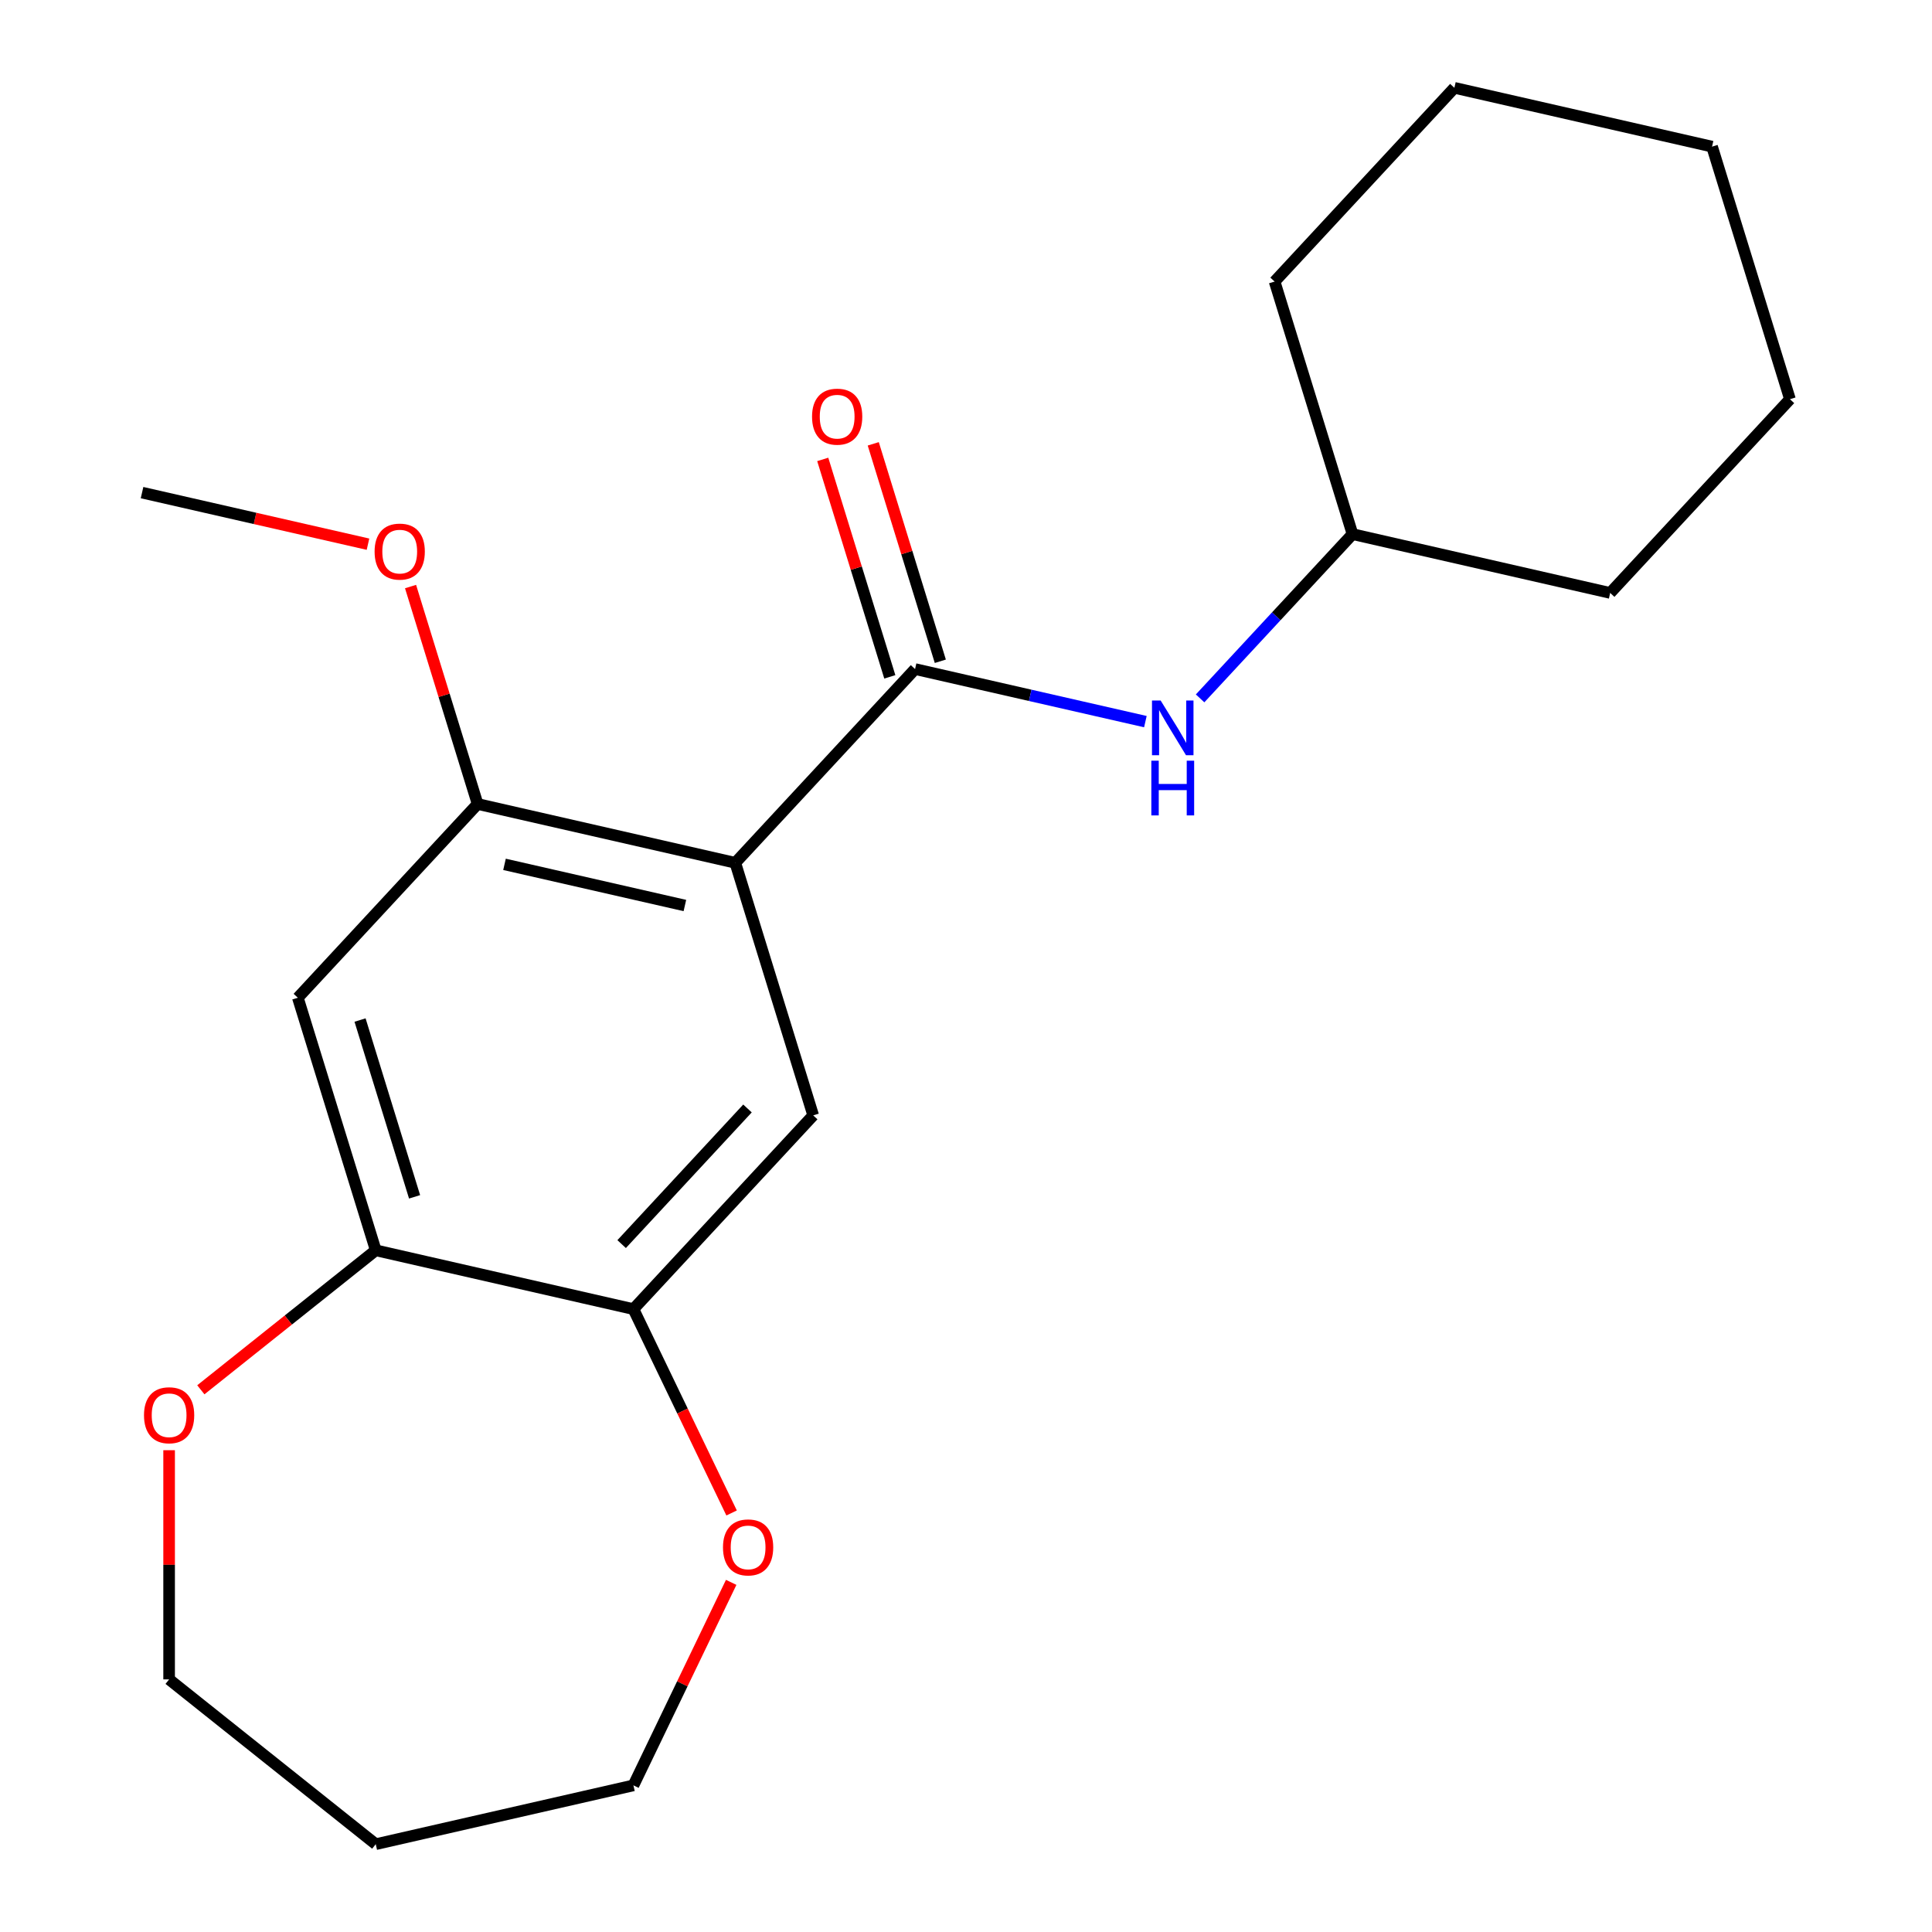 <?xml version='1.0' encoding='iso-8859-1'?>
<svg version='1.1' baseProfile='full'
              xmlns='http://www.w3.org/2000/svg'
                      xmlns:rdkit='http://www.rdkit.org/xml'
                      xmlns:xlink='http://www.w3.org/1999/xlink'
                  xml:space='preserve'
width='1000px' height='1000px' viewBox='0 0 1000 1000'>
<!-- END OF HEADER -->
<rect style='opacity:1.0;fill:#FFFFFF;stroke:none' width='1000' height='1000' x='0' y='0'> </rect>
<path class='bond-0' d='M 380.588,446.587 L 473.637,346.304' style='fill:none;fill-rule:evenodd;stroke:#000000;stroke-width:6px;stroke-linecap:butt;stroke-linejoin:miter;stroke-opacity:1' />
<path class='bond-1' d='M 380.588,446.587 L 247.215,416.146' style='fill:none;fill-rule:evenodd;stroke:#000000;stroke-width:6px;stroke-linecap:butt;stroke-linejoin:miter;stroke-opacity:1' />
<path class='bond-1' d='M 354.494,468.695 L 261.133,447.387' style='fill:none;fill-rule:evenodd;stroke:#000000;stroke-width:6px;stroke-linecap:butt;stroke-linejoin:miter;stroke-opacity:1' />
<path class='bond-2' d='M 380.588,446.587 L 420.911,577.312' style='fill:none;fill-rule:evenodd;stroke:#000000;stroke-width:6px;stroke-linecap:butt;stroke-linejoin:miter;stroke-opacity:1' />
<path class='bond-6' d='M 473.637,346.304 L 533.243,359.909' style='fill:none;fill-rule:evenodd;stroke:#000000;stroke-width:6px;stroke-linecap:butt;stroke-linejoin:miter;stroke-opacity:1' />
<path class='bond-6' d='M 533.243,359.909 L 592.849,373.513' style='fill:none;fill-rule:evenodd;stroke:#0000FF;stroke-width:6px;stroke-linecap:butt;stroke-linejoin:miter;stroke-opacity:1' />
<path class='bond-7' d='M 486.709,342.272 L 469.352,285.999' style='fill:none;fill-rule:evenodd;stroke:#000000;stroke-width:6px;stroke-linecap:butt;stroke-linejoin:miter;stroke-opacity:1' />
<path class='bond-7' d='M 469.352,285.999 L 451.994,229.727' style='fill:none;fill-rule:evenodd;stroke:#FF0000;stroke-width:6px;stroke-linecap:butt;stroke-linejoin:miter;stroke-opacity:1' />
<path class='bond-7' d='M 460.565,350.336 L 443.207,294.064' style='fill:none;fill-rule:evenodd;stroke:#000000;stroke-width:6px;stroke-linecap:butt;stroke-linejoin:miter;stroke-opacity:1' />
<path class='bond-7' d='M 443.207,294.064 L 425.849,237.792' style='fill:none;fill-rule:evenodd;stroke:#FF0000;stroke-width:6px;stroke-linecap:butt;stroke-linejoin:miter;stroke-opacity:1' />
<path class='bond-3' d='M 247.215,416.146 L 154.166,516.429' style='fill:none;fill-rule:evenodd;stroke:#000000;stroke-width:6px;stroke-linecap:butt;stroke-linejoin:miter;stroke-opacity:1' />
<path class='bond-10' d='M 247.215,416.146 L 229.858,359.874' style='fill:none;fill-rule:evenodd;stroke:#000000;stroke-width:6px;stroke-linecap:butt;stroke-linejoin:miter;stroke-opacity:1' />
<path class='bond-10' d='M 229.858,359.874 L 212.5,303.601' style='fill:none;fill-rule:evenodd;stroke:#FF0000;stroke-width:6px;stroke-linecap:butt;stroke-linejoin:miter;stroke-opacity:1' />
<path class='bond-4' d='M 420.911,577.312 L 327.862,677.595' style='fill:none;fill-rule:evenodd;stroke:#000000;stroke-width:6px;stroke-linecap:butt;stroke-linejoin:miter;stroke-opacity:1' />
<path class='bond-4' d='M 386.897,573.744 L 321.763,643.943' style='fill:none;fill-rule:evenodd;stroke:#000000;stroke-width:6px;stroke-linecap:butt;stroke-linejoin:miter;stroke-opacity:1' />
<path class='bond-21' d='M 154.166,516.429 L 194.489,647.154' style='fill:none;fill-rule:evenodd;stroke:#000000;stroke-width:6px;stroke-linecap:butt;stroke-linejoin:miter;stroke-opacity:1' />
<path class='bond-21' d='M 186.36,527.973 L 214.586,619.48' style='fill:none;fill-rule:evenodd;stroke:#000000;stroke-width:6px;stroke-linecap:butt;stroke-linejoin:miter;stroke-opacity:1' />
<path class='bond-5' d='M 327.862,677.595 L 194.489,647.154' style='fill:none;fill-rule:evenodd;stroke:#000000;stroke-width:6px;stroke-linecap:butt;stroke-linejoin:miter;stroke-opacity:1' />
<path class='bond-8' d='M 327.862,677.595 L 353.268,730.352' style='fill:none;fill-rule:evenodd;stroke:#000000;stroke-width:6px;stroke-linecap:butt;stroke-linejoin:miter;stroke-opacity:1' />
<path class='bond-8' d='M 353.268,730.352 L 378.675,783.109' style='fill:none;fill-rule:evenodd;stroke:#FF0000;stroke-width:6px;stroke-linecap:butt;stroke-linejoin:miter;stroke-opacity:1' />
<path class='bond-9' d='M 194.489,647.154 L 149.221,683.254' style='fill:none;fill-rule:evenodd;stroke:#000000;stroke-width:6px;stroke-linecap:butt;stroke-linejoin:miter;stroke-opacity:1' />
<path class='bond-9' d='M 149.221,683.254 L 103.953,719.354' style='fill:none;fill-rule:evenodd;stroke:#FF0000;stroke-width:6px;stroke-linecap:butt;stroke-linejoin:miter;stroke-opacity:1' />
<path class='bond-11' d='M 621.169,361.484 L 660.614,318.973' style='fill:none;fill-rule:evenodd;stroke:#0000FF;stroke-width:6px;stroke-linecap:butt;stroke-linejoin:miter;stroke-opacity:1' />
<path class='bond-11' d='M 660.614,318.973 L 700.059,276.462' style='fill:none;fill-rule:evenodd;stroke:#000000;stroke-width:6px;stroke-linecap:butt;stroke-linejoin:miter;stroke-opacity:1' />
<path class='bond-13' d='M 378.463,819.03 L 353.162,871.567' style='fill:none;fill-rule:evenodd;stroke:#FF0000;stroke-width:6px;stroke-linecap:butt;stroke-linejoin:miter;stroke-opacity:1' />
<path class='bond-13' d='M 353.162,871.567 L 327.862,924.104' style='fill:none;fill-rule:evenodd;stroke:#000000;stroke-width:6px;stroke-linecap:butt;stroke-linejoin:miter;stroke-opacity:1' />
<path class='bond-14' d='M 87.533,750.628 L 87.533,809.94' style='fill:none;fill-rule:evenodd;stroke:#FF0000;stroke-width:6px;stroke-linecap:butt;stroke-linejoin:miter;stroke-opacity:1' />
<path class='bond-14' d='M 87.533,809.94 L 87.533,869.251' style='fill:none;fill-rule:evenodd;stroke:#000000;stroke-width:6px;stroke-linecap:butt;stroke-linejoin:miter;stroke-opacity:1' />
<path class='bond-15' d='M 190.472,281.674 L 131.996,268.327' style='fill:none;fill-rule:evenodd;stroke:#FF0000;stroke-width:6px;stroke-linecap:butt;stroke-linejoin:miter;stroke-opacity:1' />
<path class='bond-15' d='M 131.996,268.327 L 73.52,254.98' style='fill:none;fill-rule:evenodd;stroke:#000000;stroke-width:6px;stroke-linecap:butt;stroke-linejoin:miter;stroke-opacity:1' />
<path class='bond-16' d='M 700.059,276.462 L 833.431,306.904' style='fill:none;fill-rule:evenodd;stroke:#000000;stroke-width:6px;stroke-linecap:butt;stroke-linejoin:miter;stroke-opacity:1' />
<path class='bond-17' d='M 700.059,276.462 L 659.735,145.738' style='fill:none;fill-rule:evenodd;stroke:#000000;stroke-width:6px;stroke-linecap:butt;stroke-linejoin:miter;stroke-opacity:1' />
<path class='bond-12' d='M 194.489,954.545 L 327.862,924.104' style='fill:none;fill-rule:evenodd;stroke:#000000;stroke-width:6px;stroke-linecap:butt;stroke-linejoin:miter;stroke-opacity:1' />
<path class='bond-22' d='M 194.489,954.545 L 87.533,869.251' style='fill:none;fill-rule:evenodd;stroke:#000000;stroke-width:6px;stroke-linecap:butt;stroke-linejoin:miter;stroke-opacity:1' />
<path class='bond-19' d='M 833.431,306.904 L 926.48,206.62' style='fill:none;fill-rule:evenodd;stroke:#000000;stroke-width:6px;stroke-linecap:butt;stroke-linejoin:miter;stroke-opacity:1' />
<path class='bond-18' d='M 659.735,145.738 L 752.785,45.455' style='fill:none;fill-rule:evenodd;stroke:#000000;stroke-width:6px;stroke-linecap:butt;stroke-linejoin:miter;stroke-opacity:1' />
<path class='bond-20' d='M 752.785,45.455 L 886.157,75.896' style='fill:none;fill-rule:evenodd;stroke:#000000;stroke-width:6px;stroke-linecap:butt;stroke-linejoin:miter;stroke-opacity:1' />
<path class='bond-23' d='M 926.48,206.62 L 886.157,75.896' style='fill:none;fill-rule:evenodd;stroke:#000000;stroke-width:6px;stroke-linecap:butt;stroke-linejoin:miter;stroke-opacity:1' />
<path  class='atom-7' d='M 600.749 362.585
L 610.029 377.585
Q 610.949 379.065, 612.429 381.745
Q 613.909 384.425, 613.989 384.585
L 613.989 362.585
L 617.749 362.585
L 617.749 390.905
L 613.869 390.905
L 603.909 374.505
Q 602.749 372.585, 601.509 370.385
Q 600.309 368.185, 599.949 367.505
L 599.949 390.905
L 596.269 390.905
L 596.269 362.585
L 600.749 362.585
' fill='#0000FF'/>
<path  class='atom-7' d='M 595.929 393.737
L 599.769 393.737
L 599.769 405.777
L 614.249 405.777
L 614.249 393.737
L 618.089 393.737
L 618.089 422.057
L 614.249 422.057
L 614.249 408.977
L 599.769 408.977
L 599.769 422.057
L 595.929 422.057
L 595.929 393.737
' fill='#0000FF'/>
<path  class='atom-8' d='M 420.314 215.66
Q 420.314 208.86, 423.674 205.06
Q 427.034 201.26, 433.314 201.26
Q 439.594 201.26, 442.954 205.06
Q 446.314 208.86, 446.314 215.66
Q 446.314 222.54, 442.914 226.46
Q 439.514 230.34, 433.314 230.34
Q 427.074 230.34, 423.674 226.46
Q 420.314 222.58, 420.314 215.66
M 433.314 227.14
Q 437.634 227.14, 439.954 224.26
Q 442.314 221.34, 442.314 215.66
Q 442.314 210.1, 439.954 207.3
Q 437.634 204.46, 433.314 204.46
Q 428.994 204.46, 426.634 207.26
Q 424.314 210.06, 424.314 215.66
Q 424.314 221.38, 426.634 224.26
Q 428.994 227.14, 433.314 227.14
' fill='#FF0000'/>
<path  class='atom-9' d='M 374.218 800.929
Q 374.218 794.129, 377.578 790.329
Q 380.938 786.529, 387.218 786.529
Q 393.498 786.529, 396.858 790.329
Q 400.218 794.129, 400.218 800.929
Q 400.218 807.809, 396.818 811.729
Q 393.418 815.609, 387.218 815.609
Q 380.978 815.609, 377.578 811.729
Q 374.218 807.849, 374.218 800.929
M 387.218 812.409
Q 391.538 812.409, 393.858 809.529
Q 396.218 806.609, 396.218 800.929
Q 396.218 795.369, 393.858 792.569
Q 391.538 789.729, 387.218 789.729
Q 382.898 789.729, 380.538 792.529
Q 378.218 795.329, 378.218 800.929
Q 378.218 806.649, 380.538 809.529
Q 382.898 812.409, 387.218 812.409
' fill='#FF0000'/>
<path  class='atom-10' d='M 74.533 732.528
Q 74.533 725.728, 77.893 721.928
Q 81.253 718.128, 87.533 718.128
Q 93.813 718.128, 97.173 721.928
Q 100.533 725.728, 100.533 732.528
Q 100.533 739.408, 97.133 743.328
Q 93.733 747.208, 87.533 747.208
Q 81.293 747.208, 77.893 743.328
Q 74.533 739.448, 74.533 732.528
M 87.533 744.008
Q 91.853 744.008, 94.173 741.128
Q 96.533 738.208, 96.533 732.528
Q 96.533 726.968, 94.173 724.168
Q 91.853 721.328, 87.533 721.328
Q 83.213 721.328, 80.853 724.128
Q 78.533 726.928, 78.533 732.528
Q 78.533 738.248, 80.853 741.128
Q 83.213 744.008, 87.533 744.008
' fill='#FF0000'/>
<path  class='atom-11' d='M 193.892 285.501
Q 193.892 278.701, 197.252 274.901
Q 200.612 271.101, 206.892 271.101
Q 213.172 271.101, 216.532 274.901
Q 219.892 278.701, 219.892 285.501
Q 219.892 292.381, 216.492 296.301
Q 213.092 300.181, 206.892 300.181
Q 200.652 300.181, 197.252 296.301
Q 193.892 292.421, 193.892 285.501
M 206.892 296.981
Q 211.212 296.981, 213.532 294.101
Q 215.892 291.181, 215.892 285.501
Q 215.892 279.941, 213.532 277.141
Q 211.212 274.301, 206.892 274.301
Q 202.572 274.301, 200.212 277.101
Q 197.892 279.901, 197.892 285.501
Q 197.892 291.221, 200.212 294.101
Q 202.572 296.981, 206.892 296.981
' fill='#FF0000'/>
</svg>
